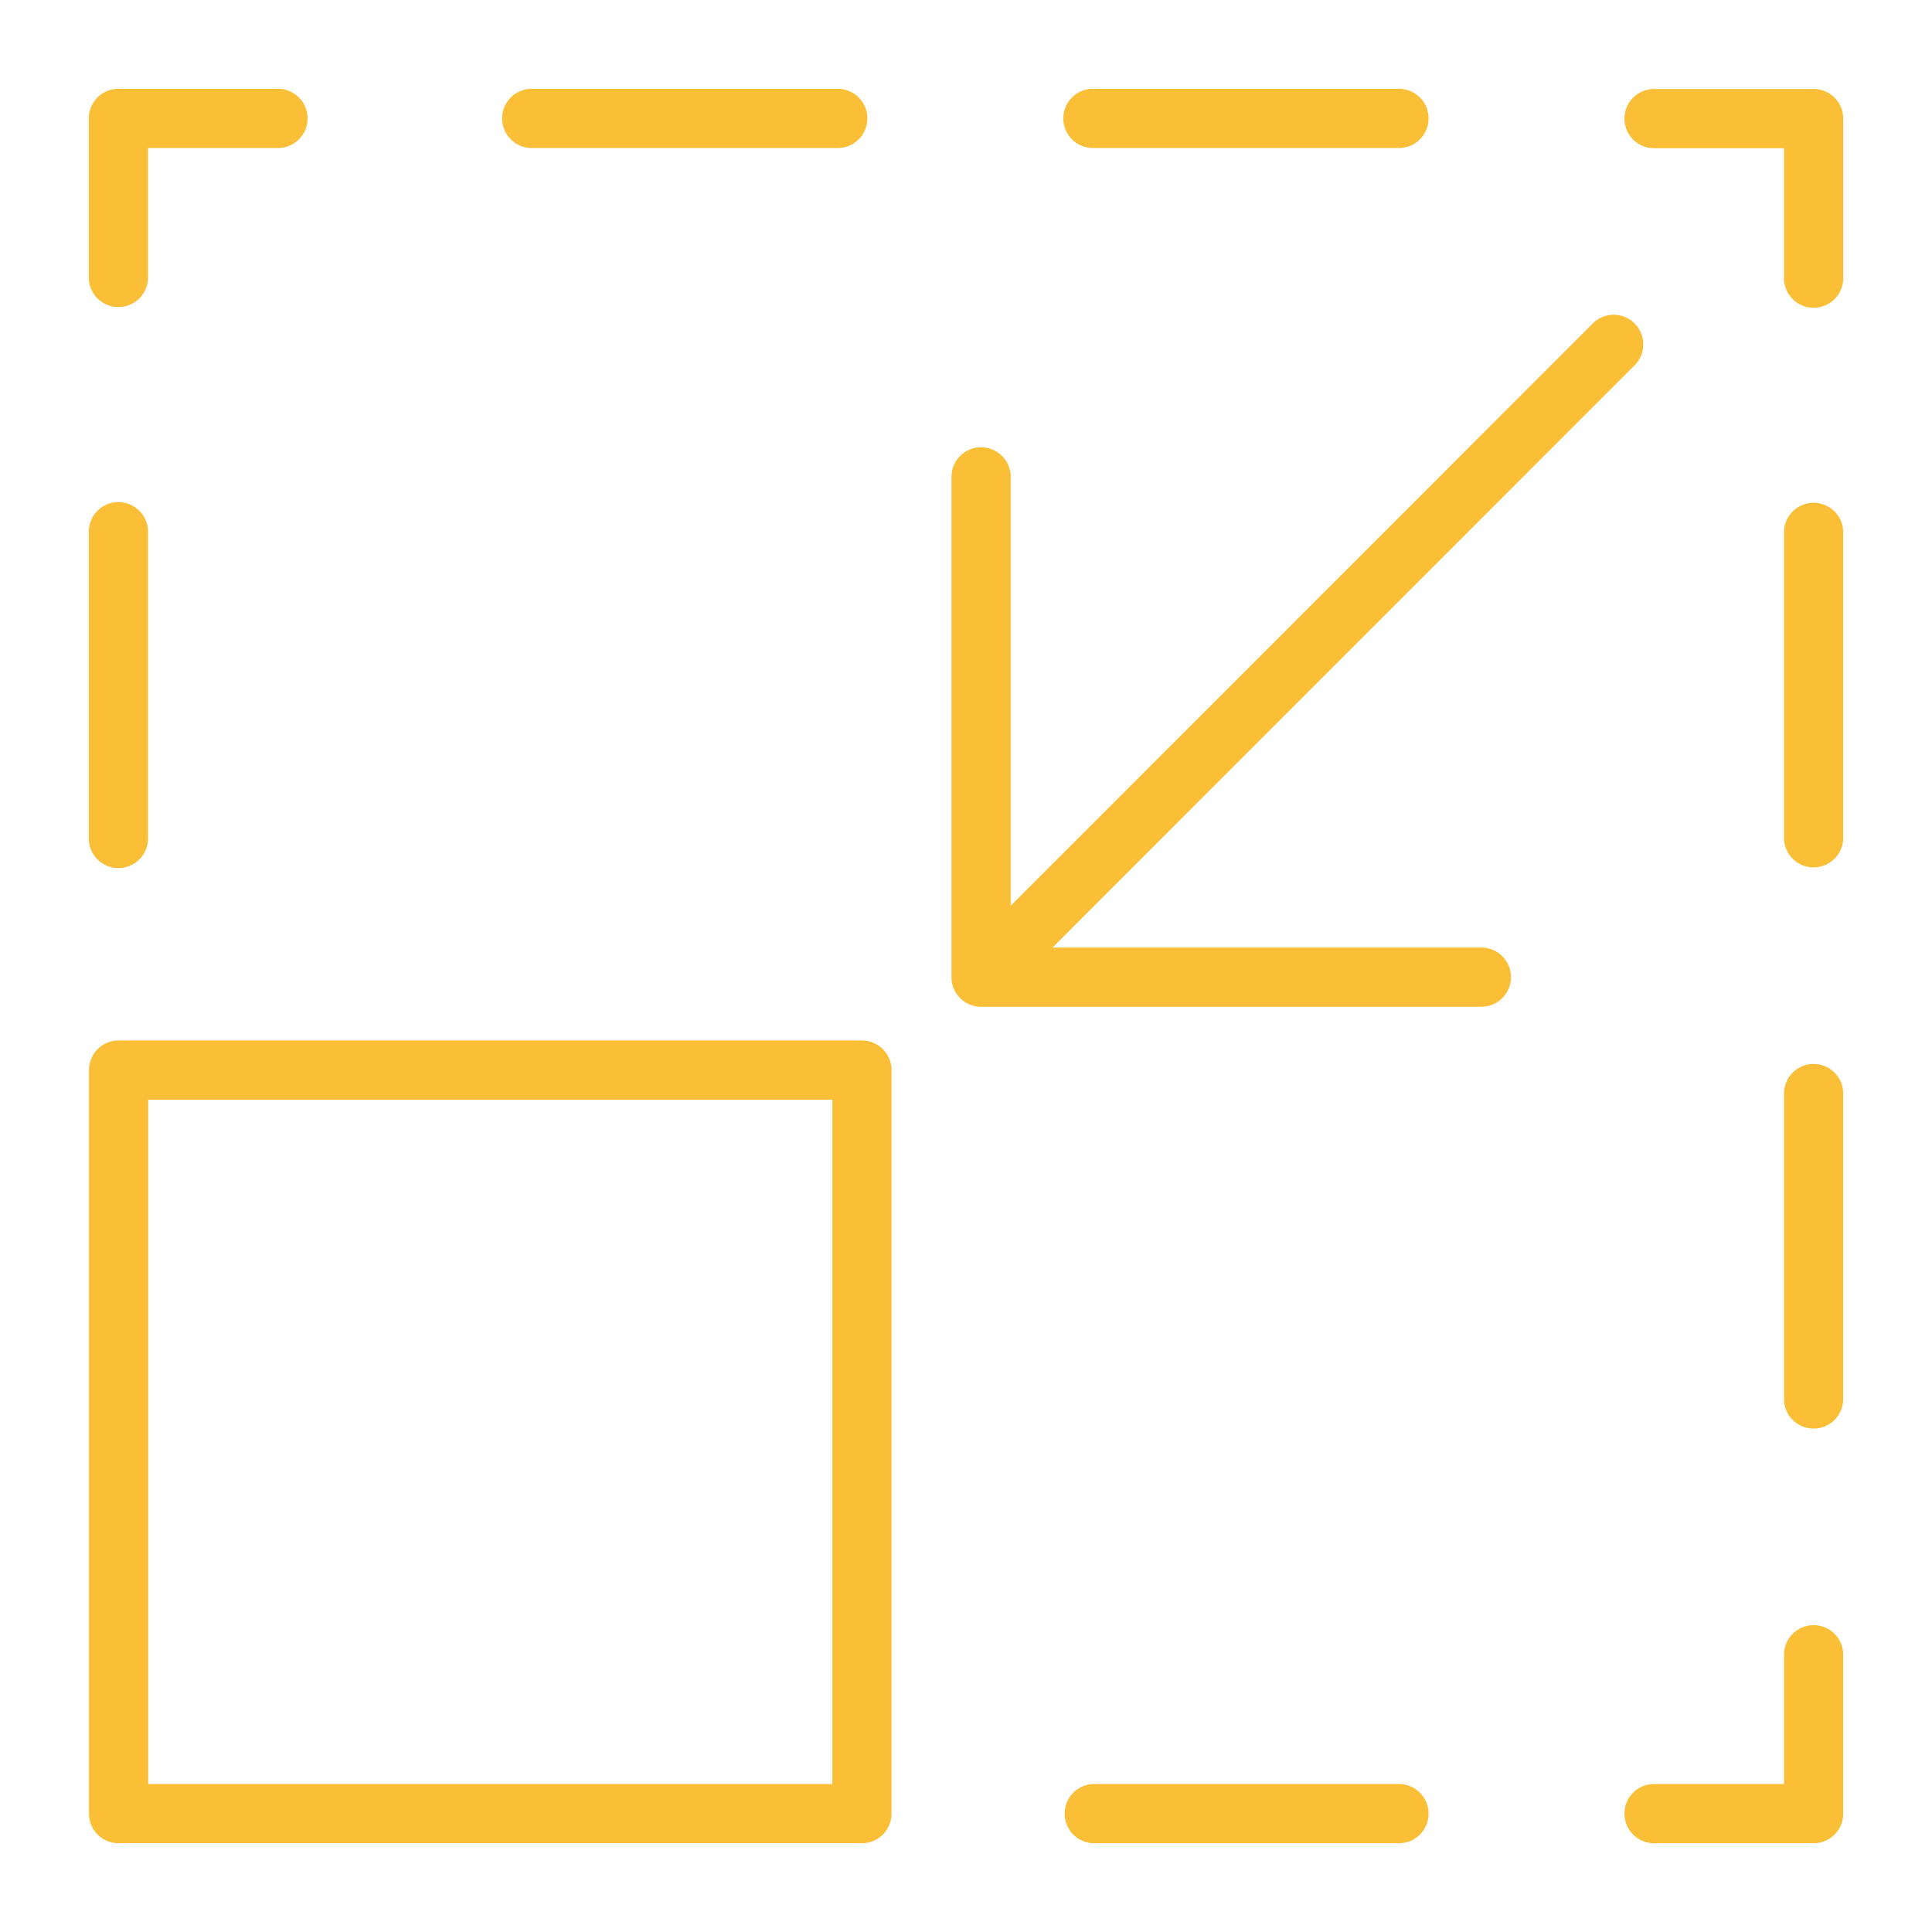 <svg xmlns="http://www.w3.org/2000/svg" width="130" height="130" viewBox="0 0 130 130">
  <g id="icon_1" data-name="icon 1" transform="translate(-107 -959)">
    <rect id="Rectangle_11825" data-name="Rectangle 11825" width="130" height="130" transform="translate(107 959)" fill="none"/>
    <g id="noun-exit-fullscreen-5356681" transform="translate(112.025 963.926)">
      <path id="Path_32669" data-name="Path 32669" d="M80.267,55.08h-28.8L90.637,15.9a1.99,1.99,0,0,0-2.815-2.815L48.653,52.266V23.454a1.992,1.992,0,1,0-3.983,0V57.072a1.989,1.989,0,0,0,1.992,1.992H80.28a1.992,1.992,0,1,0,0-3.983Z" transform="translate(14.329 3.753)" fill="#fabe37"/>
      <path id="Path_32670" data-name="Path 32670" d="M52.968,49.28H2.952A1.989,1.989,0,0,0,.96,51.272V101.3a1.989,1.989,0,0,0,1.992,1.992H52.968a1.989,1.989,0,0,0,1.992-1.992V51.272A1.989,1.989,0,0,0,52.968,49.28ZM4.943,99.31V53.263H50.976V99.31Z" transform="translate(0.003 15.807)" fill="#fabe37"/>
      <path id="Path_32671" data-name="Path 32671" d="M72.955,86.96H52.362a1.992,1.992,0,0,0,0,3.983H72.955a1.992,1.992,0,0,0,0-3.983Z" transform="translate(16.197 28.157)" fill="#fabe37"/>
      <path id="Path_32672" data-name="Path 32672" d="M91.49,78.91A1.989,1.989,0,0,0,89.5,80.9v8.7H80.8a1.992,1.992,0,1,0,0,3.983H91.49a1.989,1.989,0,0,0,1.992-1.992V80.9A1.989,1.989,0,0,0,91.49,78.91Z" transform="translate(25.518 25.518)" fill="#fabe37"/>
      <path id="Path_32673" data-name="Path 32673" d="M88.852,22.03a1.989,1.989,0,0,0-1.992,1.992V44.615a1.992,1.992,0,0,0,3.983,0V24.022A1.989,1.989,0,0,0,88.852,22.03Z" transform="translate(28.157 6.876)" fill="#fabe37"/>
      <path id="Path_32674" data-name="Path 32674" d="M88.852,50.47a1.989,1.989,0,0,0-1.992,1.992V73.055a1.992,1.992,0,0,0,3.983,0V52.462A1.989,1.989,0,0,0,88.852,50.47Z" transform="translate(28.157 16.197)" fill="#fabe37"/>
      <path id="Path_32675" data-name="Path 32675" d="M91.49,1.06H80.8a1.992,1.992,0,1,0,0,3.983h8.7v8.7a1.992,1.992,0,1,0,3.983,0V3.052A1.989,1.989,0,0,0,91.49,1.06Z" transform="translate(25.518 0.003)" fill="#fabe37"/>
      <path id="Path_32676" data-name="Path 32676" d="M23.922,5.033H44.515a1.992,1.992,0,0,0,0-3.983H23.922a1.992,1.992,0,1,0,0,3.983Z" transform="translate(6.876)" fill="#fabe37"/>
      <path id="Path_32677" data-name="Path 32677" d="M52.362,5.033H72.955a1.992,1.992,0,0,0,0-3.983H52.362a1.992,1.992,0,1,0,0,3.983Z" transform="translate(16.197)" fill="#fabe37"/>
      <path id="Path_32678" data-name="Path 32678" d="M2.942,15.735a1.989,1.989,0,0,0,1.992-1.992V5.033h8.7a1.992,1.992,0,1,0,0-3.983H2.942A1.989,1.989,0,0,0,.95,3.042v10.7A1.989,1.989,0,0,0,2.942,15.735Z" fill="#fabe37"/>
      <path id="Path_32679" data-name="Path 32679" d="M2.942,46.607a1.989,1.989,0,0,0,1.992-1.992V24.022a1.992,1.992,0,1,0-3.983,0V44.615A1.989,1.989,0,0,0,2.942,46.607Z" transform="translate(0 6.876)" fill="#fabe37"/>
    </g>
  </g>
</svg>
